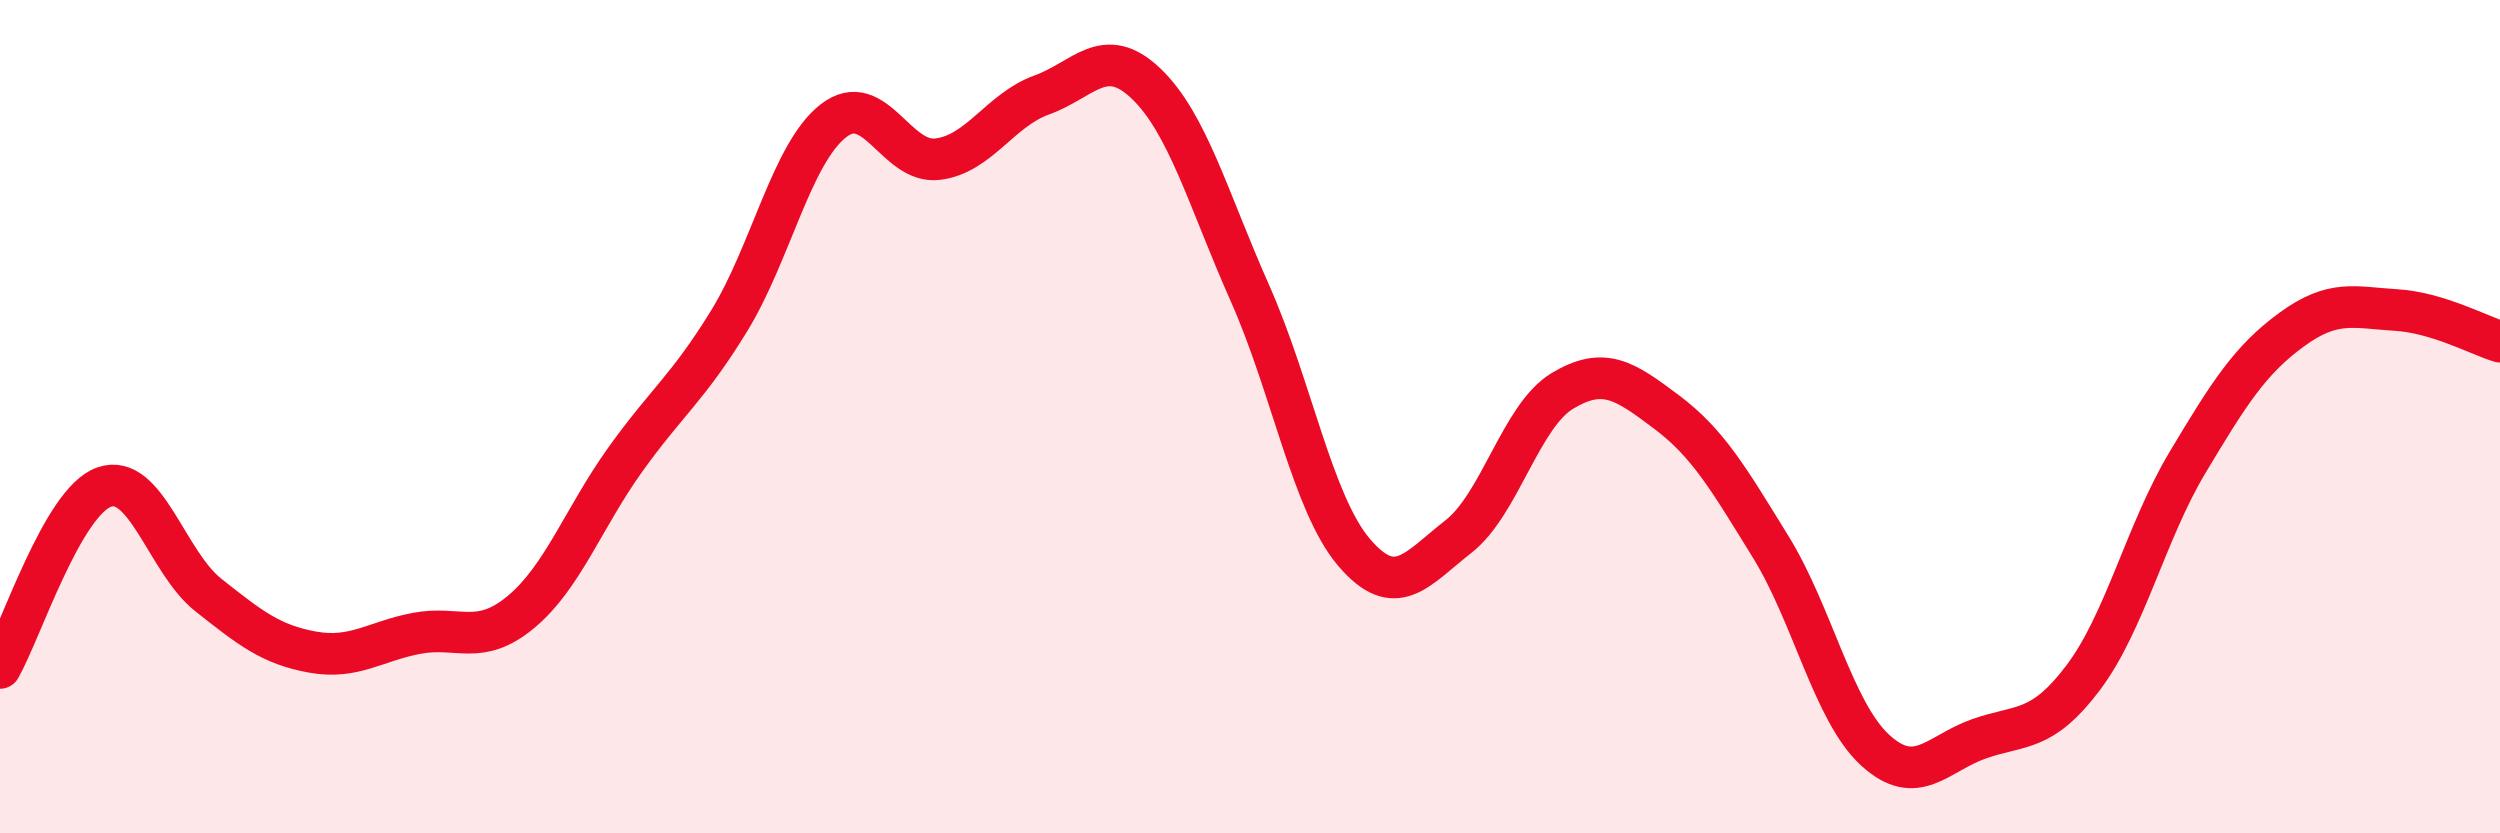 
    <svg width="60" height="20" viewBox="0 0 60 20" xmlns="http://www.w3.org/2000/svg">
      <path
        d="M 0,16.03 C 0.5,15.16 1.5,12.04 2.5,11.69 C 3.5,11.34 4,13.49 5,14.28 C 6,15.07 6.5,15.47 7.5,15.65 C 8.5,15.83 9,15.39 10,15.2 C 11,15.01 11.5,15.52 12.5,14.69 C 13.5,13.86 14,12.44 15,11.04 C 16,9.64 16.5,9.33 17.5,7.7 C 18.5,6.07 19,3.68 20,2.9 C 21,2.12 21.5,3.94 22.5,3.82 C 23.5,3.7 24,2.64 25,2.28 C 26,1.92 26.5,1.05 27.5,2 C 28.5,2.95 29,4.79 30,7.04 C 31,9.29 31.5,12.09 32.5,13.26 C 33.5,14.43 34,13.66 35,12.88 C 36,12.1 36.5,9.98 37.5,9.38 C 38.5,8.78 39,9.14 40,9.89 C 41,10.64 41.5,11.51 42.5,13.13 C 43.5,14.75 44,17.08 45,18 C 46,18.92 46.5,18.08 47.5,17.73 C 48.5,17.38 49,17.59 50,16.26 C 51,14.93 51.5,12.77 52.5,11.1 C 53.5,9.43 54,8.64 55,7.91 C 56,7.18 56.5,7.38 57.5,7.44 C 58.5,7.5 59.5,8.05 60,8.2L60 20L0 20Z"
        fill="#EB0A25"
        opacity="0.1"
        stroke-linecap="round"
        stroke-linejoin="round"
      />
      <path
        d="M 0,16.03 C 0.5,15.16 1.5,12.04 2.5,11.69 C 3.5,11.34 4,13.49 5,14.28 C 6,15.07 6.5,15.47 7.5,15.65 C 8.5,15.83 9,15.39 10,15.2 C 11,15.01 11.5,15.52 12.5,14.69 C 13.5,13.86 14,12.44 15,11.04 C 16,9.64 16.5,9.33 17.5,7.7 C 18.5,6.07 19,3.68 20,2.9 C 21,2.12 21.5,3.94 22.5,3.82 C 23.5,3.7 24,2.64 25,2.28 C 26,1.92 26.5,1.05 27.5,2 C 28.5,2.95 29,4.79 30,7.04 C 31,9.29 31.5,12.09 32.5,13.26 C 33.5,14.43 34,13.66 35,12.88 C 36,12.1 36.5,9.98 37.5,9.38 C 38.5,8.78 39,9.14 40,9.89 C 41,10.64 41.5,11.51 42.5,13.13 C 43.5,14.75 44,17.08 45,18 C 46,18.92 46.5,18.08 47.5,17.73 C 48.5,17.38 49,17.59 50,16.26 C 51,14.93 51.5,12.77 52.5,11.1 C 53.5,9.43 54,8.64 55,7.91 C 56,7.18 56.5,7.38 57.5,7.44 C 58.5,7.5 59.5,8.05 60,8.2"
        stroke="#EB0A25"
        stroke-width="1"
        fill="none"
        stroke-linecap="round"
        stroke-linejoin="round"
      />
    </svg>
  